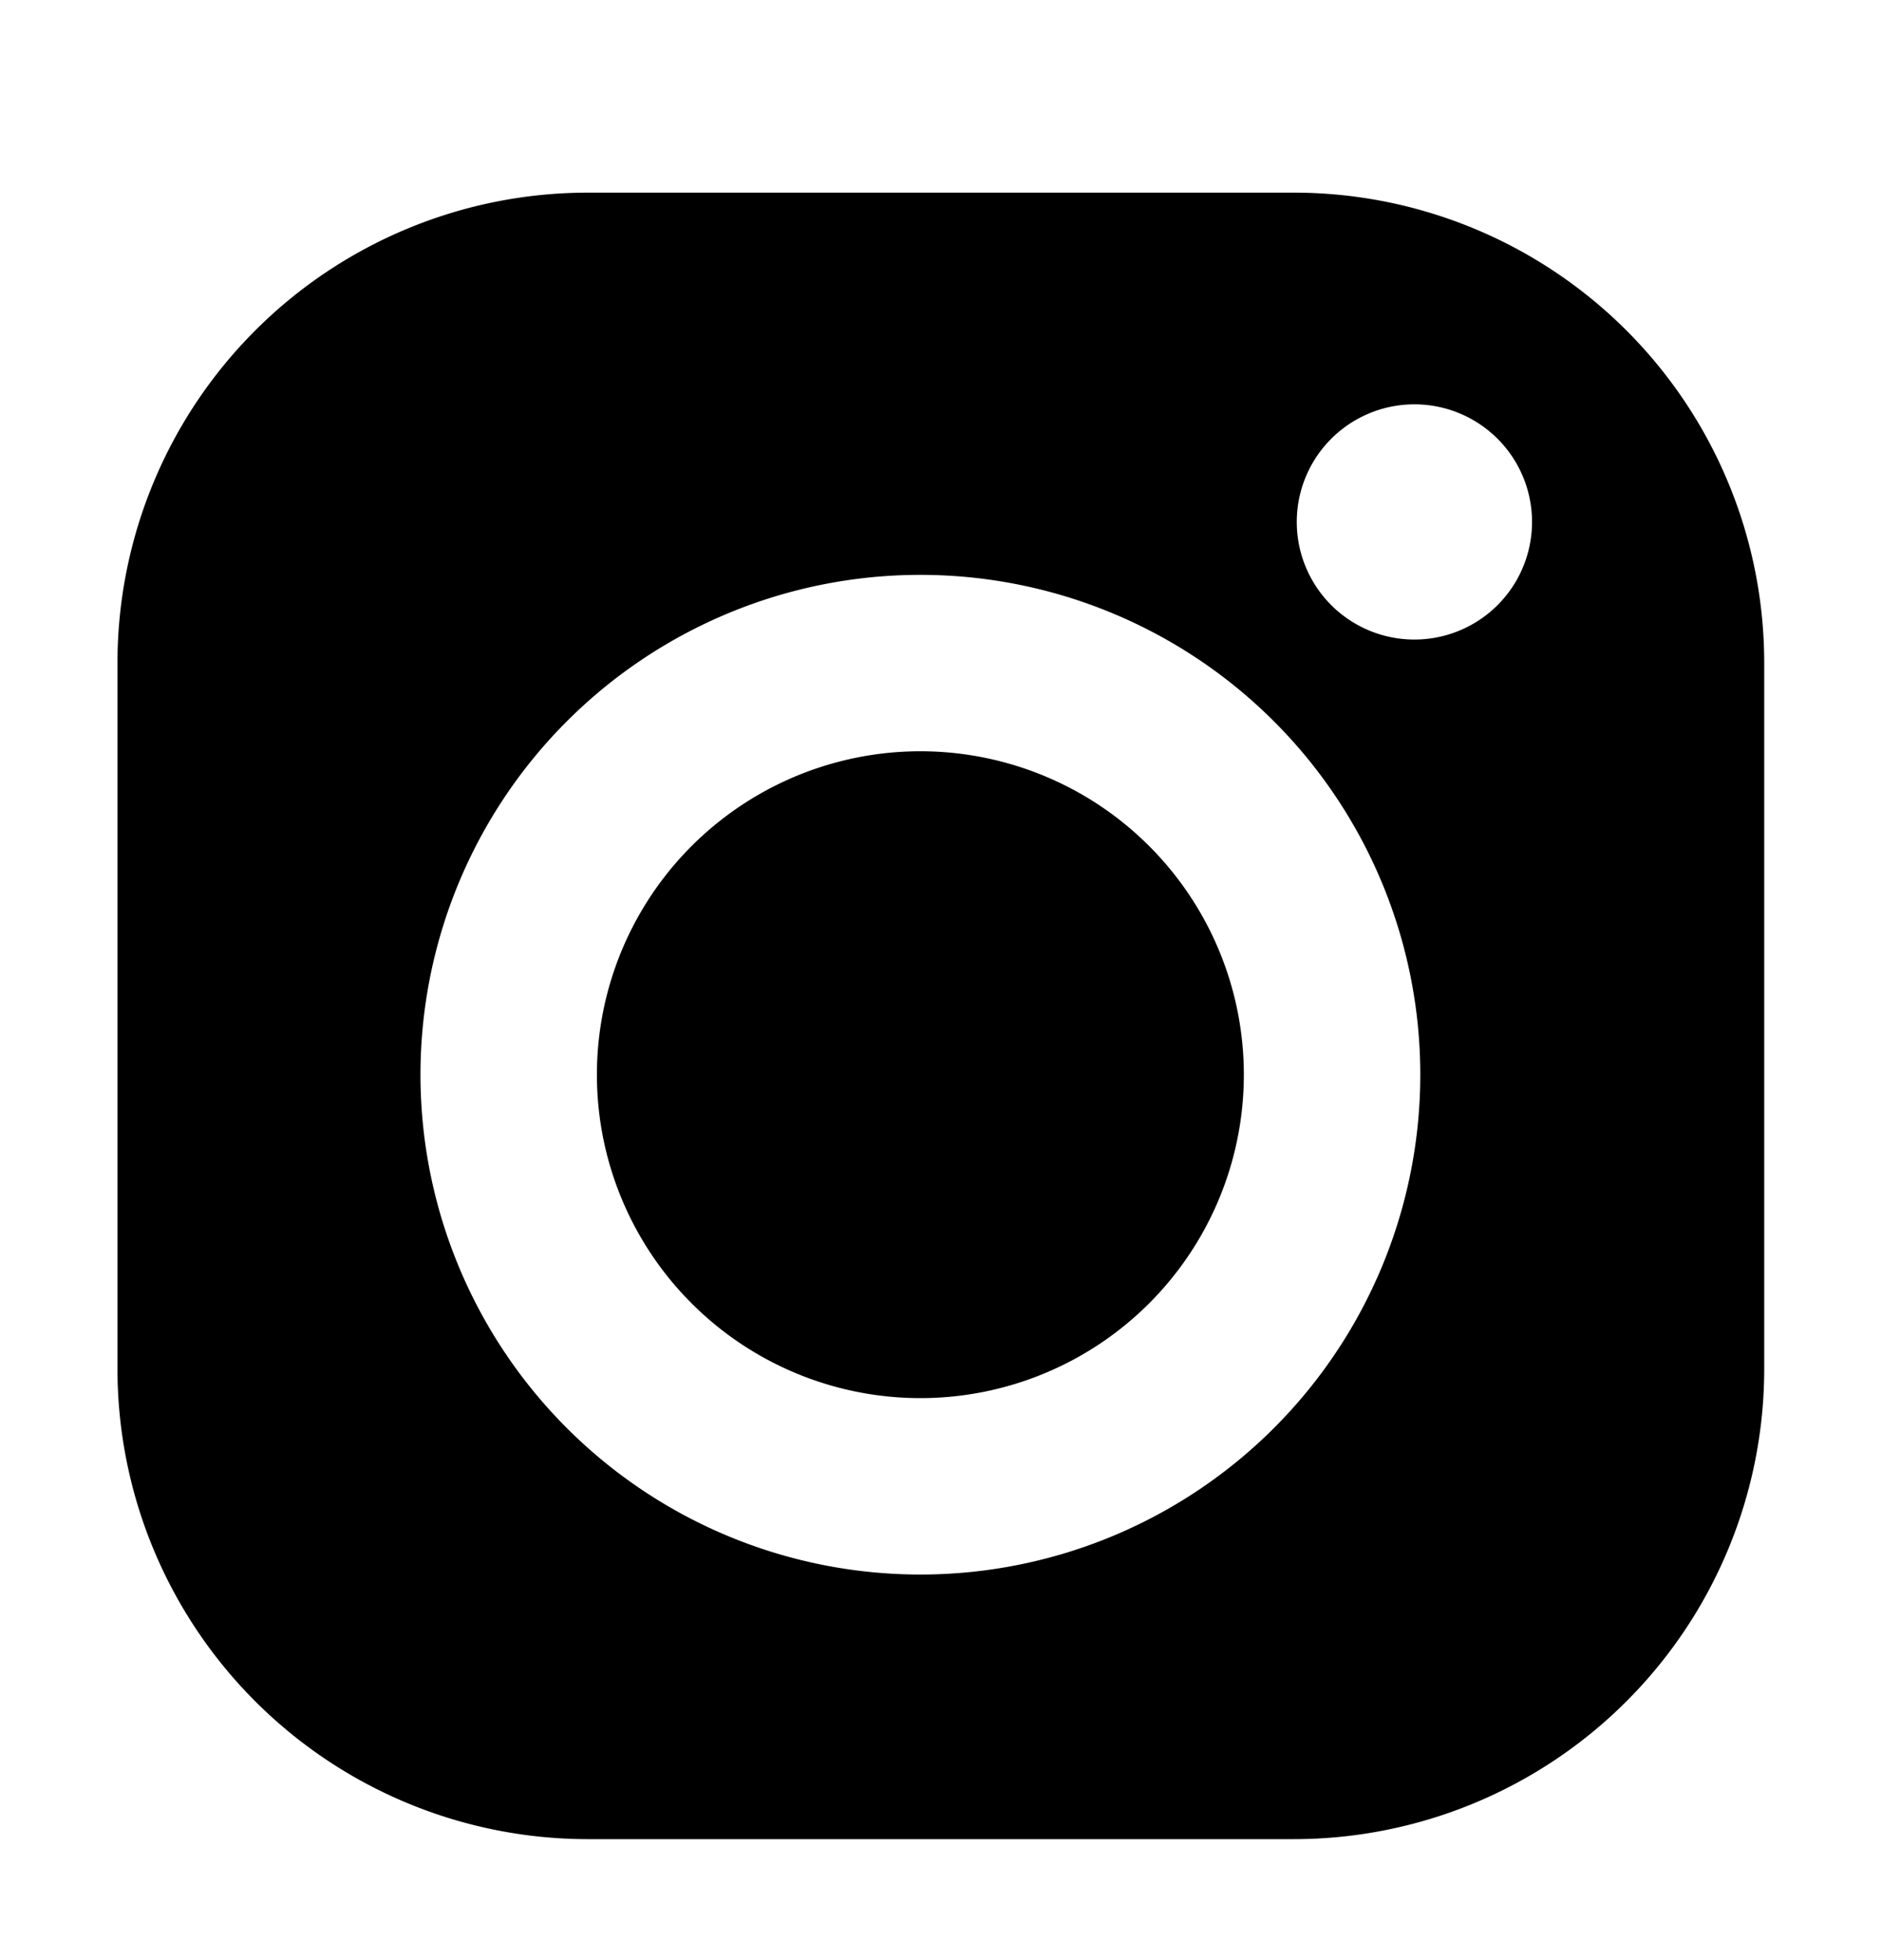 <svg xmlns="http://www.w3.org/2000/svg" fill="none" viewBox="0 0 24 25"    ><path fill="#000000" d="M7.612 13.707a4.125 4.125 0 1 1 8.25 0 4.125 4.125 0 0 1-8.25 0Z"></path><path fill="#000000" fill-rule="evenodd" d="M7.498 2.457a6 6 0 0 0-6 6v9a6 6 0 0 0 6 6h9a6 6 0 0 0 6-6v-9a6 6 0 0 0-6-6h-9Zm10.539 5.7a1.5 1.5 0 1 0 0-3 1.5 1.5 0 0 0 0 3Zm-6.3-.825a6.375 6.375 0 1 0 0 12.75 6.375 6.375 0 0 0 0-12.75Z" clip-rule="evenodd"></path></svg>
